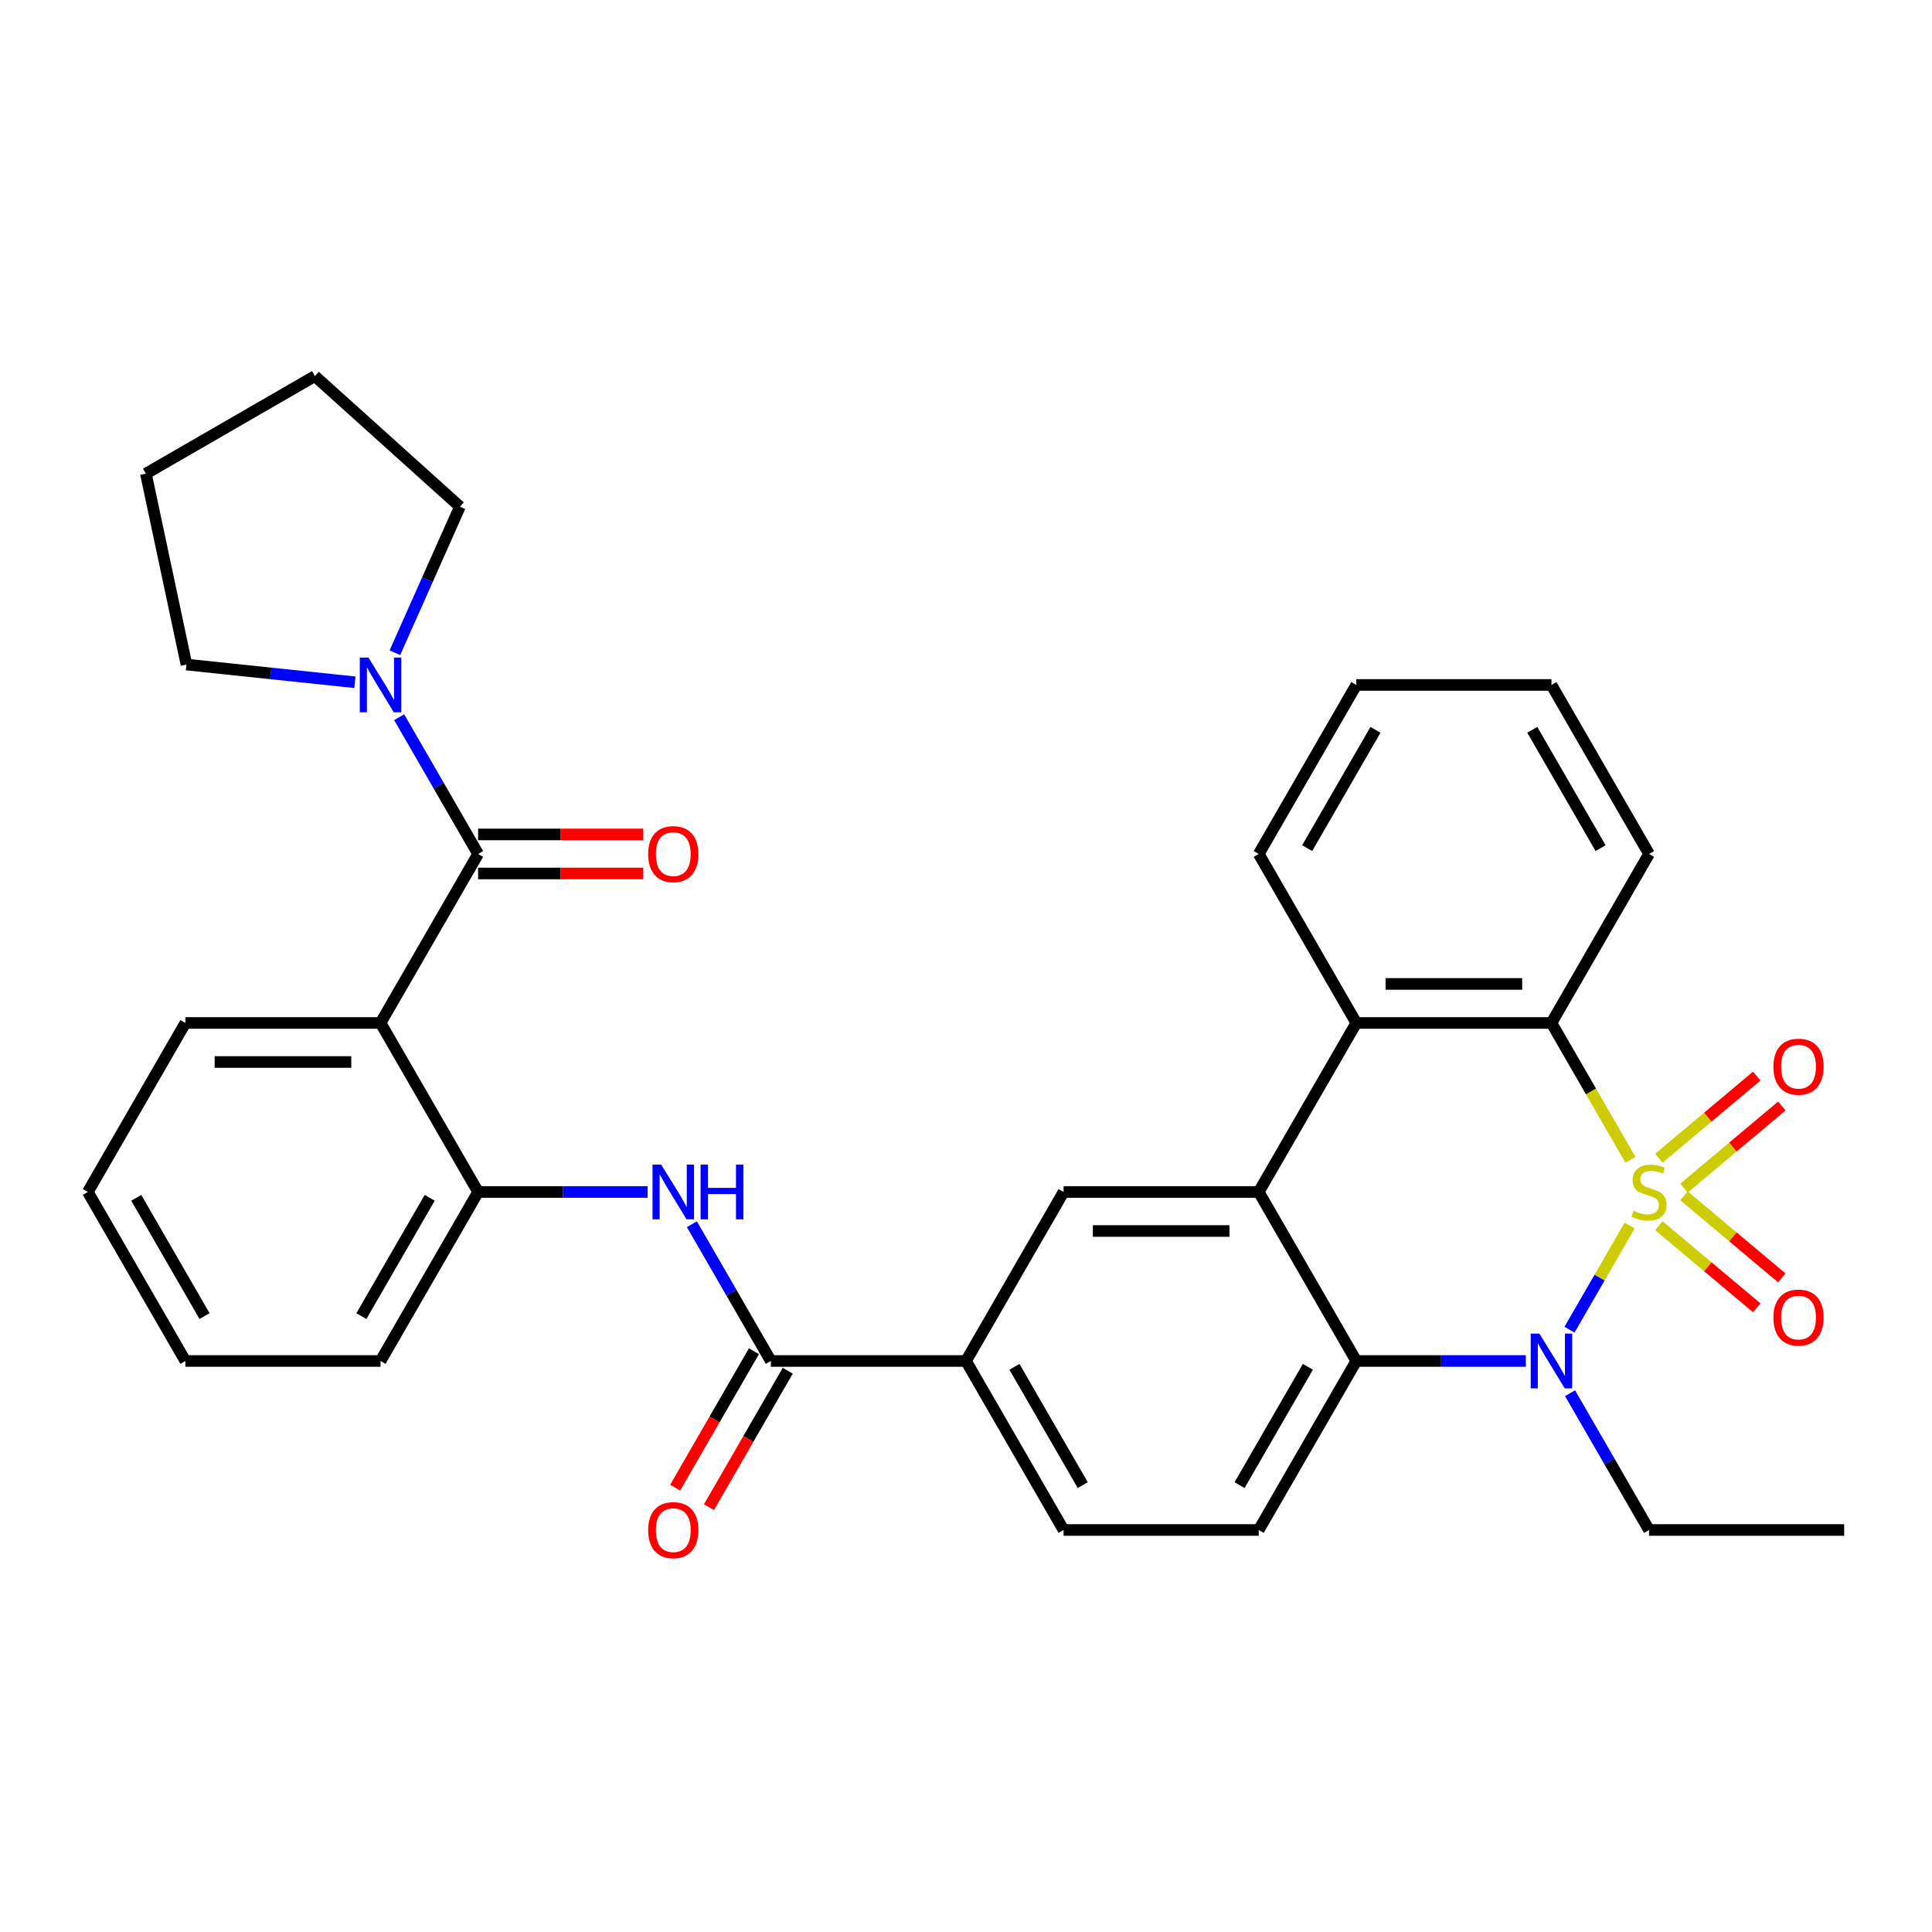 <?xml version='1.0' encoding='iso-8859-1'?>
<svg version='1.1' baseProfile='full'
              xmlns='http://www.w3.org/2000/svg'
                      xmlns:rdkit='http://www.rdkit.org/xml'
                      xmlns:xlink='http://www.w3.org/1999/xlink'
                  xml:space='preserve'
width='1000px' height='1000px' viewBox='0 0 1000 1000'>
<!-- END OF HEADER -->
<rect style='opacity:1.0;fill:#FFFFFF;stroke:none' width='1000' height='1000' x='0' y='0'> </rect>
<path class='bond-0' d='M 843.486,634.368 L 827.93,661.313' style='fill:none;fill-rule:evenodd;stroke:#CCCC00;stroke-width:6px;stroke-linecap:butt;stroke-linejoin:miter;stroke-opacity:1' />
<path class='bond-0' d='M 827.93,661.313 L 812.373,688.257' style='fill:none;fill-rule:evenodd;stroke:#0000FF;stroke-width:6px;stroke-linecap:butt;stroke-linejoin:miter;stroke-opacity:1' />
<path class='bond-1' d='M 843.925,600.317 L 823.478,564.901' style='fill:none;fill-rule:evenodd;stroke:#CCCC00;stroke-width:6px;stroke-linecap:butt;stroke-linejoin:miter;stroke-opacity:1' />
<path class='bond-1' d='M 823.478,564.901 L 803.03,529.485' style='fill:none;fill-rule:evenodd;stroke:#000000;stroke-width:6px;stroke-linecap:butt;stroke-linejoin:miter;stroke-opacity:1' />
<path class='bond-12' d='M 871.633,614.963 L 896.947,593.722' style='fill:none;fill-rule:evenodd;stroke:#CCCC00;stroke-width:6px;stroke-linecap:butt;stroke-linejoin:miter;stroke-opacity:1' />
<path class='bond-12' d='M 896.947,593.722 L 922.26,572.482' style='fill:none;fill-rule:evenodd;stroke:#FF0000;stroke-width:6px;stroke-linecap:butt;stroke-linejoin:miter;stroke-opacity:1' />
<path class='bond-12' d='M 858.648,599.487 L 883.961,578.247' style='fill:none;fill-rule:evenodd;stroke:#CCCC00;stroke-width:6px;stroke-linecap:butt;stroke-linejoin:miter;stroke-opacity:1' />
<path class='bond-12' d='M 883.961,578.247 L 909.274,557.006' style='fill:none;fill-rule:evenodd;stroke:#FF0000;stroke-width:6px;stroke-linecap:butt;stroke-linejoin:miter;stroke-opacity:1' />
<path class='bond-13' d='M 858.648,634.438 L 883.961,655.679' style='fill:none;fill-rule:evenodd;stroke:#CCCC00;stroke-width:6px;stroke-linecap:butt;stroke-linejoin:miter;stroke-opacity:1' />
<path class='bond-13' d='M 883.961,655.679 L 909.274,676.919' style='fill:none;fill-rule:evenodd;stroke:#FF0000;stroke-width:6px;stroke-linecap:butt;stroke-linejoin:miter;stroke-opacity:1' />
<path class='bond-13' d='M 871.633,618.963 L 896.947,640.203' style='fill:none;fill-rule:evenodd;stroke:#CCCC00;stroke-width:6px;stroke-linecap:butt;stroke-linejoin:miter;stroke-opacity:1' />
<path class='bond-13' d='M 896.947,640.203 L 922.26,661.443' style='fill:none;fill-rule:evenodd;stroke:#FF0000;stroke-width:6px;stroke-linecap:butt;stroke-linejoin:miter;stroke-opacity:1' />
<path class='bond-3' d='M 789.765,704.44 L 745.893,704.44' style='fill:none;fill-rule:evenodd;stroke:#0000FF;stroke-width:6px;stroke-linecap:butt;stroke-linejoin:miter;stroke-opacity:1' />
<path class='bond-3' d='M 745.893,704.44 L 702.02,704.44' style='fill:none;fill-rule:evenodd;stroke:#000000;stroke-width:6px;stroke-linecap:butt;stroke-linejoin:miter;stroke-opacity:1' />
<path class='bond-19' d='M 812.664,721.125 L 833.099,756.521' style='fill:none;fill-rule:evenodd;stroke:#0000FF;stroke-width:6px;stroke-linecap:butt;stroke-linejoin:miter;stroke-opacity:1' />
<path class='bond-19' d='M 833.099,756.521 L 853.535,791.917' style='fill:none;fill-rule:evenodd;stroke:#000000;stroke-width:6px;stroke-linecap:butt;stroke-linejoin:miter;stroke-opacity:1' />
<path class='bond-6' d='M 803.03,529.485 L 702.02,529.485' style='fill:none;fill-rule:evenodd;stroke:#000000;stroke-width:6px;stroke-linecap:butt;stroke-linejoin:miter;stroke-opacity:1' />
<path class='bond-6' d='M 787.879,509.283 L 717.172,509.283' style='fill:none;fill-rule:evenodd;stroke:#000000;stroke-width:6px;stroke-linecap:butt;stroke-linejoin:miter;stroke-opacity:1' />
<path class='bond-21' d='M 803.03,529.485 L 853.535,442.008' style='fill:none;fill-rule:evenodd;stroke:#000000;stroke-width:6px;stroke-linecap:butt;stroke-linejoin:miter;stroke-opacity:1' />
<path class='bond-2' d='M 651.515,616.963 L 702.02,529.485' style='fill:none;fill-rule:evenodd;stroke:#000000;stroke-width:6px;stroke-linecap:butt;stroke-linejoin:miter;stroke-opacity:1' />
<path class='bond-9' d='M 651.515,616.963 L 550.505,616.963' style='fill:none;fill-rule:evenodd;stroke:#000000;stroke-width:6px;stroke-linecap:butt;stroke-linejoin:miter;stroke-opacity:1' />
<path class='bond-9' d='M 636.364,637.165 L 565.657,637.165' style='fill:none;fill-rule:evenodd;stroke:#000000;stroke-width:6px;stroke-linecap:butt;stroke-linejoin:miter;stroke-opacity:1' />
<path class='bond-33' d='M 651.515,616.963 L 702.02,704.44' style='fill:none;fill-rule:evenodd;stroke:#000000;stroke-width:6px;stroke-linecap:butt;stroke-linejoin:miter;stroke-opacity:1' />
<path class='bond-15' d='M 702.02,704.44 L 651.515,791.917' style='fill:none;fill-rule:evenodd;stroke:#000000;stroke-width:6px;stroke-linecap:butt;stroke-linejoin:miter;stroke-opacity:1' />
<path class='bond-15' d='M 676.949,707.461 L 641.595,768.695' style='fill:none;fill-rule:evenodd;stroke:#000000;stroke-width:6px;stroke-linecap:butt;stroke-linejoin:miter;stroke-opacity:1' />
<path class='bond-4' d='M 247.475,442.008 L 196.97,529.485' style='fill:none;fill-rule:evenodd;stroke:#000000;stroke-width:6px;stroke-linecap:butt;stroke-linejoin:miter;stroke-opacity:1' />
<path class='bond-10' d='M 247.475,442.008 L 227.039,406.612' style='fill:none;fill-rule:evenodd;stroke:#000000;stroke-width:6px;stroke-linecap:butt;stroke-linejoin:miter;stroke-opacity:1' />
<path class='bond-10' d='M 227.039,406.612 L 206.603,371.216' style='fill:none;fill-rule:evenodd;stroke:#0000FF;stroke-width:6px;stroke-linecap:butt;stroke-linejoin:miter;stroke-opacity:1' />
<path class='bond-16' d='M 247.475,452.109 L 290.217,452.109' style='fill:none;fill-rule:evenodd;stroke:#000000;stroke-width:6px;stroke-linecap:butt;stroke-linejoin:miter;stroke-opacity:1' />
<path class='bond-16' d='M 290.217,452.109 L 332.96,452.109' style='fill:none;fill-rule:evenodd;stroke:#FF0000;stroke-width:6px;stroke-linecap:butt;stroke-linejoin:miter;stroke-opacity:1' />
<path class='bond-16' d='M 247.475,431.907 L 290.217,431.907' style='fill:none;fill-rule:evenodd;stroke:#000000;stroke-width:6px;stroke-linecap:butt;stroke-linejoin:miter;stroke-opacity:1' />
<path class='bond-16' d='M 290.217,431.907 L 332.96,431.907' style='fill:none;fill-rule:evenodd;stroke:#FF0000;stroke-width:6px;stroke-linecap:butt;stroke-linejoin:miter;stroke-opacity:1' />
<path class='bond-5' d='M 196.97,529.485 L 247.475,616.963' style='fill:none;fill-rule:evenodd;stroke:#000000;stroke-width:6px;stroke-linecap:butt;stroke-linejoin:miter;stroke-opacity:1' />
<path class='bond-20' d='M 196.97,529.485 L 95.96,529.485' style='fill:none;fill-rule:evenodd;stroke:#000000;stroke-width:6px;stroke-linecap:butt;stroke-linejoin:miter;stroke-opacity:1' />
<path class='bond-20' d='M 181.818,549.687 L 111.111,549.687' style='fill:none;fill-rule:evenodd;stroke:#000000;stroke-width:6px;stroke-linecap:butt;stroke-linejoin:miter;stroke-opacity:1' />
<path class='bond-22' d='M 702.02,529.485 L 651.515,442.008' style='fill:none;fill-rule:evenodd;stroke:#000000;stroke-width:6px;stroke-linecap:butt;stroke-linejoin:miter;stroke-opacity:1' />
<path class='bond-7' d='M 398.99,704.44 L 500,704.44' style='fill:none;fill-rule:evenodd;stroke:#000000;stroke-width:6px;stroke-linecap:butt;stroke-linejoin:miter;stroke-opacity:1' />
<path class='bond-8' d='M 398.99,704.44 L 378.554,669.044' style='fill:none;fill-rule:evenodd;stroke:#000000;stroke-width:6px;stroke-linecap:butt;stroke-linejoin:miter;stroke-opacity:1' />
<path class='bond-8' d='M 378.554,669.044 L 358.118,633.648' style='fill:none;fill-rule:evenodd;stroke:#0000FF;stroke-width:6px;stroke-linecap:butt;stroke-linejoin:miter;stroke-opacity:1' />
<path class='bond-17' d='M 390.242,699.39 L 369.852,734.706' style='fill:none;fill-rule:evenodd;stroke:#000000;stroke-width:6px;stroke-linecap:butt;stroke-linejoin:miter;stroke-opacity:1' />
<path class='bond-17' d='M 369.852,734.706 L 349.463,770.022' style='fill:none;fill-rule:evenodd;stroke:#FF0000;stroke-width:6px;stroke-linecap:butt;stroke-linejoin:miter;stroke-opacity:1' />
<path class='bond-17' d='M 407.738,709.491 L 387.348,744.807' style='fill:none;fill-rule:evenodd;stroke:#000000;stroke-width:6px;stroke-linecap:butt;stroke-linejoin:miter;stroke-opacity:1' />
<path class='bond-17' d='M 387.348,744.807 L 366.958,780.123' style='fill:none;fill-rule:evenodd;stroke:#FF0000;stroke-width:6px;stroke-linecap:butt;stroke-linejoin:miter;stroke-opacity:1' />
<path class='bond-11' d='M 335.22,616.963 L 291.347,616.963' style='fill:none;fill-rule:evenodd;stroke:#0000FF;stroke-width:6px;stroke-linecap:butt;stroke-linejoin:miter;stroke-opacity:1' />
<path class='bond-11' d='M 291.347,616.963 L 247.475,616.963' style='fill:none;fill-rule:evenodd;stroke:#000000;stroke-width:6px;stroke-linecap:butt;stroke-linejoin:miter;stroke-opacity:1' />
<path class='bond-14' d='M 550.505,616.963 L 500,704.44' style='fill:none;fill-rule:evenodd;stroke:#000000;stroke-width:6px;stroke-linecap:butt;stroke-linejoin:miter;stroke-opacity:1' />
<path class='bond-23' d='M 183.704,353.137 L 140.109,348.554' style='fill:none;fill-rule:evenodd;stroke:#0000FF;stroke-width:6px;stroke-linecap:butt;stroke-linejoin:miter;stroke-opacity:1' />
<path class='bond-23' d='M 140.109,348.554 L 96.513,343.972' style='fill:none;fill-rule:evenodd;stroke:#000000;stroke-width:6px;stroke-linecap:butt;stroke-linejoin:miter;stroke-opacity:1' />
<path class='bond-24' d='M 204.398,337.846 L 221.226,300.049' style='fill:none;fill-rule:evenodd;stroke:#0000FF;stroke-width:6px;stroke-linecap:butt;stroke-linejoin:miter;stroke-opacity:1' />
<path class='bond-24' d='M 221.226,300.049 L 238.054,262.253' style='fill:none;fill-rule:evenodd;stroke:#000000;stroke-width:6px;stroke-linecap:butt;stroke-linejoin:miter;stroke-opacity:1' />
<path class='bond-25' d='M 247.475,616.963 L 196.97,704.44' style='fill:none;fill-rule:evenodd;stroke:#000000;stroke-width:6px;stroke-linecap:butt;stroke-linejoin:miter;stroke-opacity:1' />
<path class='bond-25' d='M 222.404,619.983 L 187.05,681.217' style='fill:none;fill-rule:evenodd;stroke:#000000;stroke-width:6px;stroke-linecap:butt;stroke-linejoin:miter;stroke-opacity:1' />
<path class='bond-35' d='M 500,704.44 L 550.505,791.917' style='fill:none;fill-rule:evenodd;stroke:#000000;stroke-width:6px;stroke-linecap:butt;stroke-linejoin:miter;stroke-opacity:1' />
<path class='bond-35' d='M 525.071,707.461 L 560.425,768.695' style='fill:none;fill-rule:evenodd;stroke:#000000;stroke-width:6px;stroke-linecap:butt;stroke-linejoin:miter;stroke-opacity:1' />
<path class='bond-18' d='M 651.515,791.917 L 550.505,791.917' style='fill:none;fill-rule:evenodd;stroke:#000000;stroke-width:6px;stroke-linecap:butt;stroke-linejoin:miter;stroke-opacity:1' />
<path class='bond-26' d='M 853.535,791.917 L 954.545,791.917' style='fill:none;fill-rule:evenodd;stroke:#000000;stroke-width:6px;stroke-linecap:butt;stroke-linejoin:miter;stroke-opacity:1' />
<path class='bond-36' d='M 95.96,529.485 L 45.455,616.963' style='fill:none;fill-rule:evenodd;stroke:#000000;stroke-width:6px;stroke-linecap:butt;stroke-linejoin:miter;stroke-opacity:1' />
<path class='bond-28' d='M 853.535,442.008 L 803.03,354.531' style='fill:none;fill-rule:evenodd;stroke:#000000;stroke-width:6px;stroke-linecap:butt;stroke-linejoin:miter;stroke-opacity:1' />
<path class='bond-28' d='M 828.464,438.987 L 793.111,377.753' style='fill:none;fill-rule:evenodd;stroke:#000000;stroke-width:6px;stroke-linecap:butt;stroke-linejoin:miter;stroke-opacity:1' />
<path class='bond-34' d='M 651.515,442.008 L 702.02,354.531' style='fill:none;fill-rule:evenodd;stroke:#000000;stroke-width:6px;stroke-linecap:butt;stroke-linejoin:miter;stroke-opacity:1' />
<path class='bond-34' d='M 676.586,438.987 L 711.94,377.753' style='fill:none;fill-rule:evenodd;stroke:#000000;stroke-width:6px;stroke-linecap:butt;stroke-linejoin:miter;stroke-opacity:1' />
<path class='bond-31' d='M 96.513,343.972 L 75.512,245.17' style='fill:none;fill-rule:evenodd;stroke:#000000;stroke-width:6px;stroke-linecap:butt;stroke-linejoin:miter;stroke-opacity:1' />
<path class='bond-30' d='M 238.054,262.253 L 162.989,194.664' style='fill:none;fill-rule:evenodd;stroke:#000000;stroke-width:6px;stroke-linecap:butt;stroke-linejoin:miter;stroke-opacity:1' />
<path class='bond-32' d='M 196.97,704.44 L 95.96,704.44' style='fill:none;fill-rule:evenodd;stroke:#000000;stroke-width:6px;stroke-linecap:butt;stroke-linejoin:miter;stroke-opacity:1' />
<path class='bond-27' d='M 45.455,616.963 L 95.96,704.44' style='fill:none;fill-rule:evenodd;stroke:#000000;stroke-width:6px;stroke-linecap:butt;stroke-linejoin:miter;stroke-opacity:1' />
<path class='bond-27' d='M 70.526,619.983 L 105.879,681.217' style='fill:none;fill-rule:evenodd;stroke:#000000;stroke-width:6px;stroke-linecap:butt;stroke-linejoin:miter;stroke-opacity:1' />
<path class='bond-29' d='M 803.03,354.531 L 702.02,354.531' style='fill:none;fill-rule:evenodd;stroke:#000000;stroke-width:6px;stroke-linecap:butt;stroke-linejoin:miter;stroke-opacity:1' />
<path class='bond-37' d='M 162.989,194.664 L 75.512,245.17' style='fill:none;fill-rule:evenodd;stroke:#000000;stroke-width:6px;stroke-linecap:butt;stroke-linejoin:miter;stroke-opacity:1' />
<path  class='atom-0' d='M 845.535 626.683
Q 845.855 626.803, 847.175 627.363
Q 848.495 627.923, 849.935 628.283
Q 851.415 628.603, 852.855 628.603
Q 855.535 628.603, 857.095 627.323
Q 858.655 626.003, 858.655 623.723
Q 858.655 622.163, 857.855 621.203
Q 857.095 620.243, 855.895 619.723
Q 854.695 619.203, 852.695 618.603
Q 850.175 617.843, 848.655 617.123
Q 847.175 616.403, 846.095 614.883
Q 845.055 613.363, 845.055 610.803
Q 845.055 607.243, 847.455 605.043
Q 849.895 602.843, 854.695 602.843
Q 857.975 602.843, 861.695 604.403
L 860.775 607.483
Q 857.375 606.083, 854.815 606.083
Q 852.055 606.083, 850.535 607.243
Q 849.015 608.363, 849.055 610.323
Q 849.055 611.843, 849.815 612.763
Q 850.615 613.683, 851.735 614.203
Q 852.895 614.723, 854.815 615.323
Q 857.375 616.123, 858.895 616.923
Q 860.415 617.723, 861.495 619.363
Q 862.615 620.963, 862.615 623.723
Q 862.615 627.643, 859.975 629.763
Q 857.375 631.843, 853.015 631.843
Q 850.495 631.843, 848.575 631.283
Q 846.695 630.763, 844.455 629.843
L 845.535 626.683
' fill='#CCCC00'/>
<path  class='atom-1' d='M 796.77 690.28
L 806.05 705.28
Q 806.97 706.76, 808.45 709.44
Q 809.93 712.12, 810.01 712.28
L 810.01 690.28
L 813.77 690.28
L 813.77 718.6
L 809.89 718.6
L 799.93 702.2
Q 798.77 700.28, 797.53 698.08
Q 796.33 695.88, 795.97 695.2
L 795.97 718.6
L 792.29 718.6
L 792.29 690.28
L 796.77 690.28
' fill='#0000FF'/>
<path  class='atom-9' d='M 342.225 602.803
L 351.505 617.803
Q 352.425 619.283, 353.905 621.963
Q 355.385 624.643, 355.465 624.803
L 355.465 602.803
L 359.225 602.803
L 359.225 631.123
L 355.345 631.123
L 345.385 614.723
Q 344.225 612.803, 342.985 610.603
Q 341.785 608.403, 341.425 607.723
L 341.425 631.123
L 337.745 631.123
L 337.745 602.803
L 342.225 602.803
' fill='#0000FF'/>
<path  class='atom-9' d='M 362.625 602.803
L 366.465 602.803
L 366.465 614.843
L 380.945 614.843
L 380.945 602.803
L 384.785 602.803
L 384.785 631.123
L 380.945 631.123
L 380.945 618.043
L 366.465 618.043
L 366.465 631.123
L 362.625 631.123
L 362.625 602.803
' fill='#0000FF'/>
<path  class='atom-11' d='M 190.71 340.371
L 199.99 355.371
Q 200.91 356.851, 202.39 359.531
Q 203.87 362.211, 203.95 362.371
L 203.95 340.371
L 207.71 340.371
L 207.71 368.691
L 203.83 368.691
L 193.87 352.291
Q 192.71 350.371, 191.47 348.171
Q 190.27 345.971, 189.91 345.291
L 189.91 368.691
L 186.23 368.691
L 186.23 340.371
L 190.71 340.371
' fill='#0000FF'/>
<path  class='atom-13' d='M 917.914 552.115
Q 917.914 545.315, 921.274 541.515
Q 924.634 537.715, 930.914 537.715
Q 937.194 537.715, 940.554 541.515
Q 943.914 545.315, 943.914 552.115
Q 943.914 558.995, 940.514 562.915
Q 937.114 566.795, 930.914 566.795
Q 924.674 566.795, 921.274 562.915
Q 917.914 559.035, 917.914 552.115
M 930.914 563.595
Q 935.234 563.595, 937.554 560.715
Q 939.914 557.795, 939.914 552.115
Q 939.914 546.555, 937.554 543.755
Q 935.234 540.915, 930.914 540.915
Q 926.594 540.915, 924.234 543.715
Q 921.914 546.515, 921.914 552.115
Q 921.914 557.835, 924.234 560.715
Q 926.594 563.595, 930.914 563.595
' fill='#FF0000'/>
<path  class='atom-14' d='M 917.914 681.971
Q 917.914 675.171, 921.274 671.371
Q 924.634 667.571, 930.914 667.571
Q 937.194 667.571, 940.554 671.371
Q 943.914 675.171, 943.914 681.971
Q 943.914 688.851, 940.514 692.771
Q 937.114 696.651, 930.914 696.651
Q 924.674 696.651, 921.274 692.771
Q 917.914 688.891, 917.914 681.971
M 930.914 693.451
Q 935.234 693.451, 937.554 690.571
Q 939.914 687.651, 939.914 681.971
Q 939.914 676.411, 937.554 673.611
Q 935.234 670.771, 930.914 670.771
Q 926.594 670.771, 924.234 673.571
Q 921.914 676.371, 921.914 681.971
Q 921.914 687.691, 924.234 690.571
Q 926.594 693.451, 930.914 693.451
' fill='#FF0000'/>
<path  class='atom-17' d='M 335.485 442.088
Q 335.485 435.288, 338.845 431.488
Q 342.205 427.688, 348.485 427.688
Q 354.765 427.688, 358.125 431.488
Q 361.485 435.288, 361.485 442.088
Q 361.485 448.968, 358.085 452.888
Q 354.685 456.768, 348.485 456.768
Q 342.245 456.768, 338.845 452.888
Q 335.485 449.008, 335.485 442.088
M 348.485 453.568
Q 352.805 453.568, 355.125 450.688
Q 357.485 447.768, 357.485 442.088
Q 357.485 436.528, 355.125 433.728
Q 352.805 430.888, 348.485 430.888
Q 344.165 430.888, 341.805 433.688
Q 339.485 436.488, 339.485 442.088
Q 339.485 447.808, 341.805 450.688
Q 344.165 453.568, 348.485 453.568
' fill='#FF0000'/>
<path  class='atom-18' d='M 335.485 791.997
Q 335.485 785.197, 338.845 781.397
Q 342.205 777.597, 348.485 777.597
Q 354.765 777.597, 358.125 781.397
Q 361.485 785.197, 361.485 791.997
Q 361.485 798.877, 358.085 802.797
Q 354.685 806.677, 348.485 806.677
Q 342.245 806.677, 338.845 802.797
Q 335.485 798.917, 335.485 791.997
M 348.485 803.477
Q 352.805 803.477, 355.125 800.597
Q 357.485 797.677, 357.485 791.997
Q 357.485 786.437, 355.125 783.637
Q 352.805 780.797, 348.485 780.797
Q 344.165 780.797, 341.805 783.597
Q 339.485 786.397, 339.485 791.997
Q 339.485 797.717, 341.805 800.597
Q 344.165 803.477, 348.485 803.477
' fill='#FF0000'/>
</svg>
